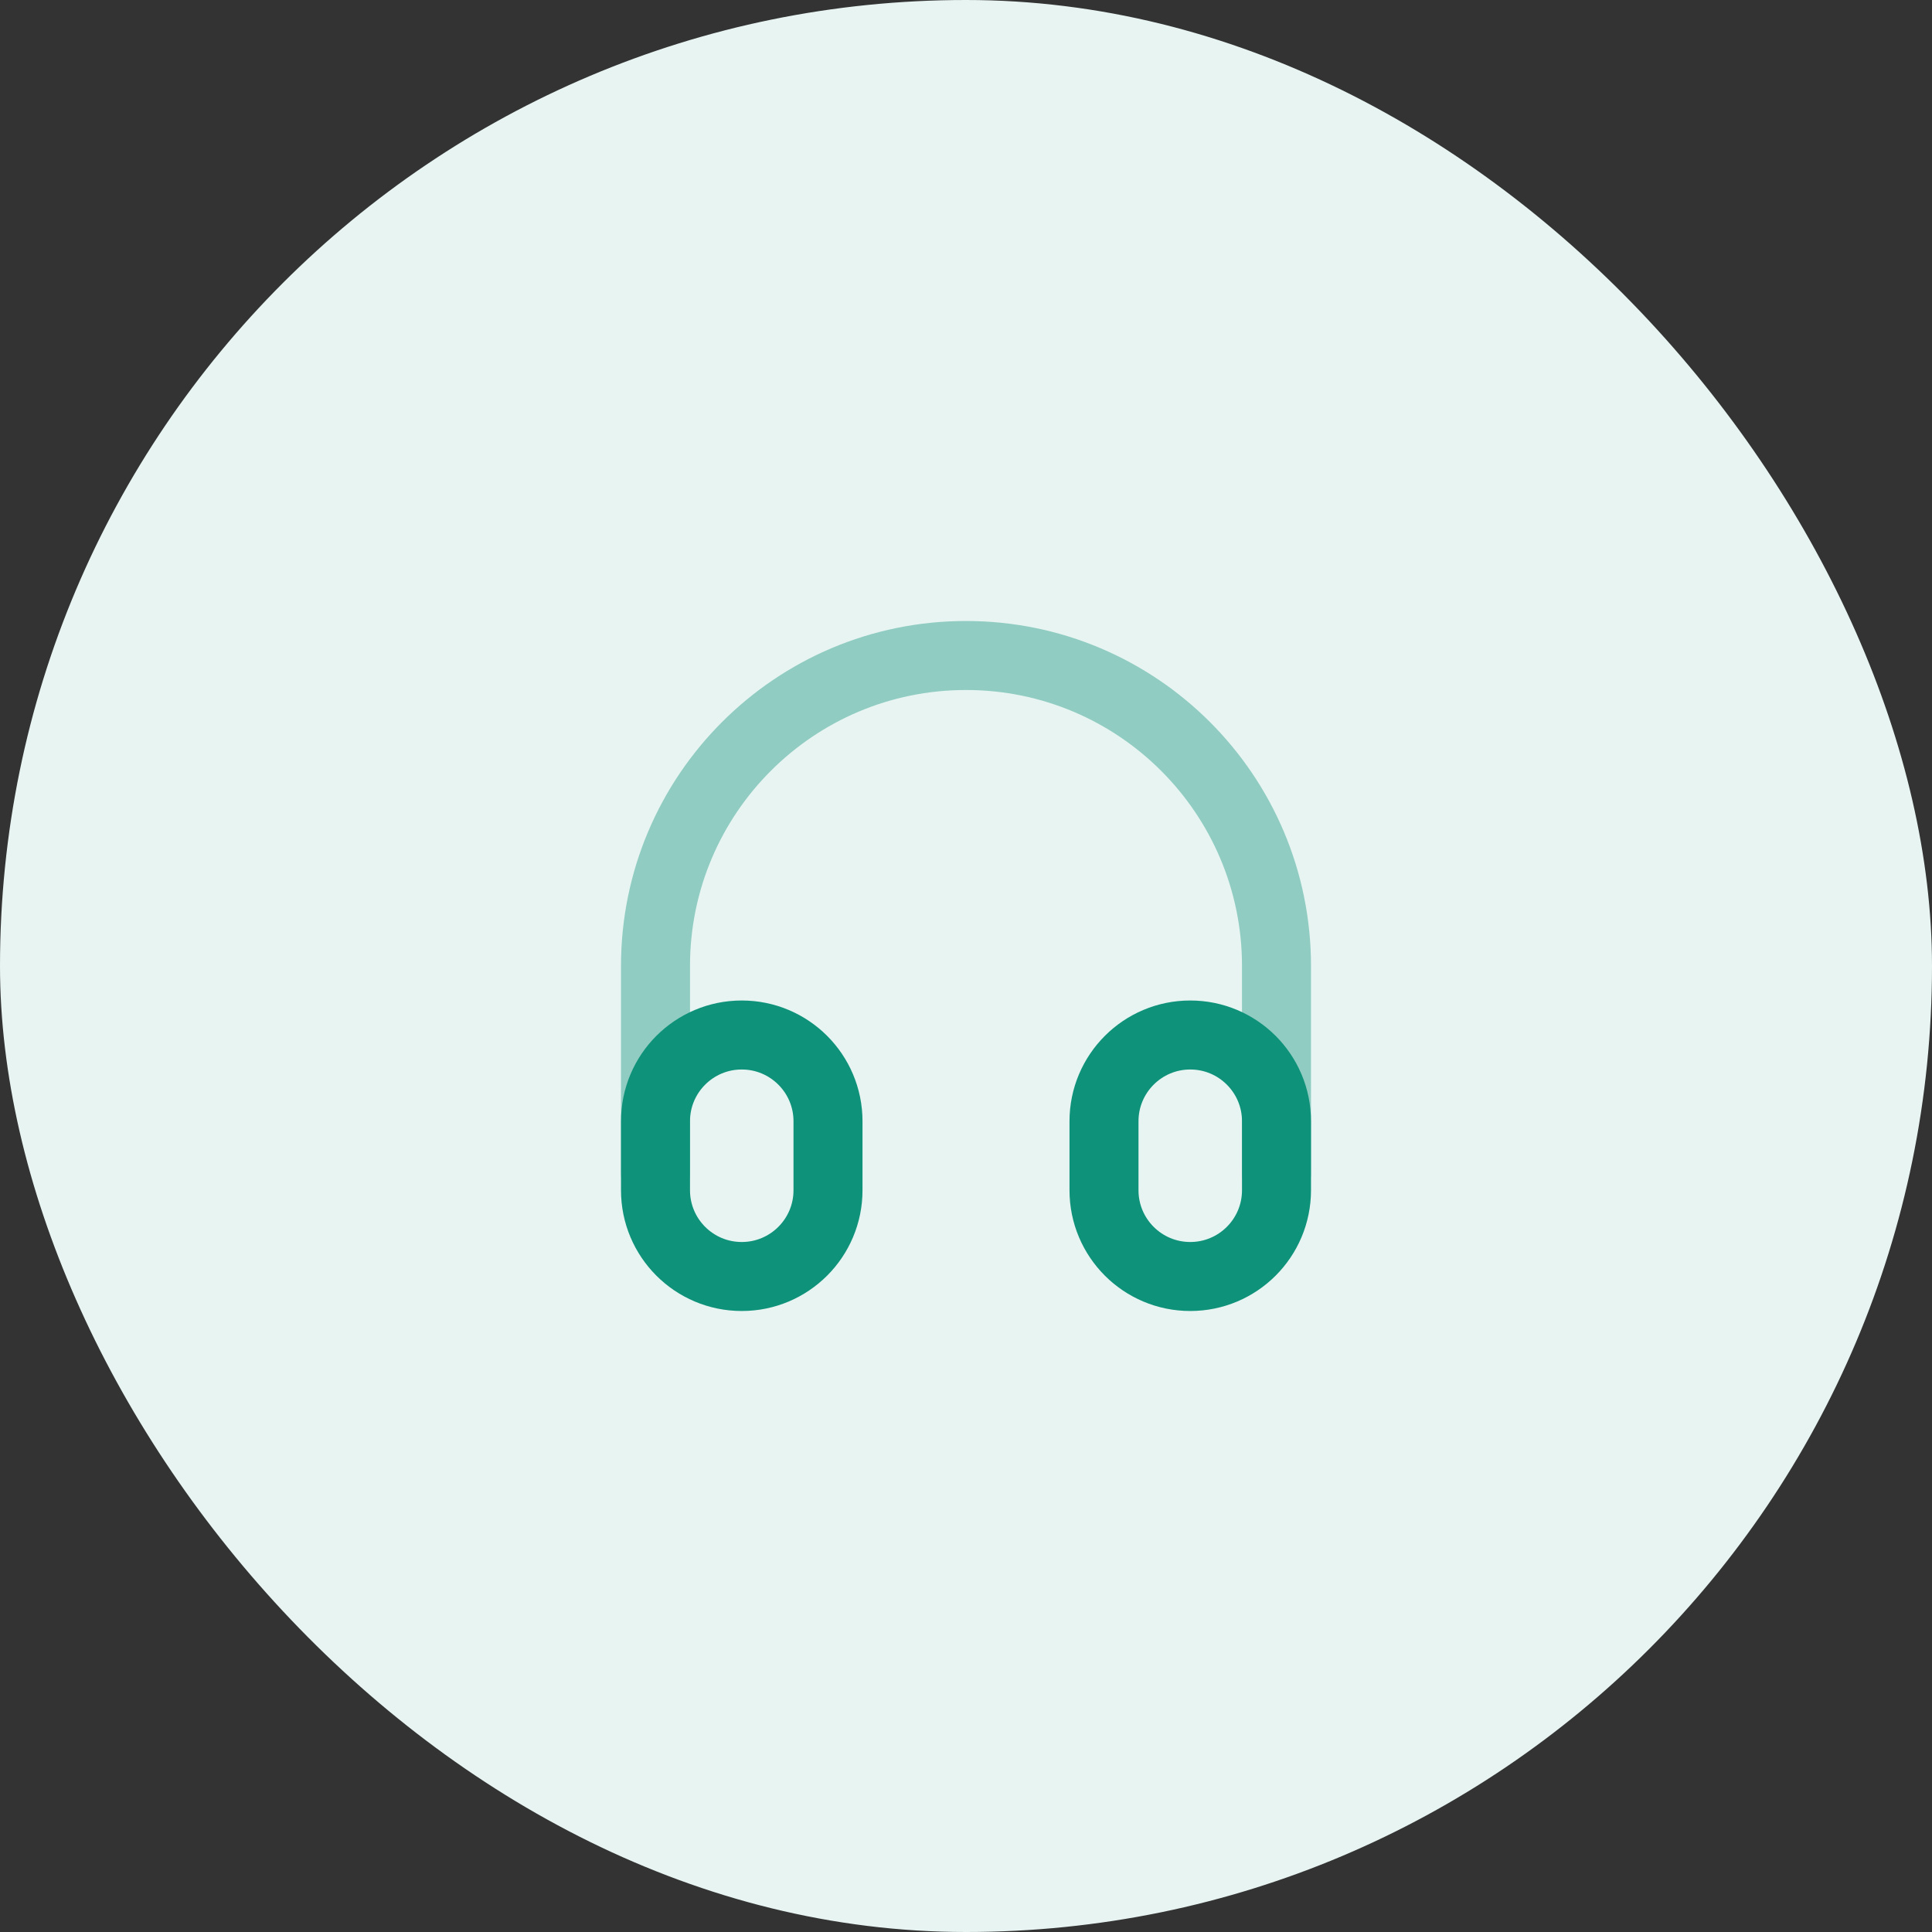 <svg width="56" height="56" viewBox="0 0 56 56" fill="none" xmlns="http://www.w3.org/2000/svg">
<rect x="0" y="0" width="56" height="56" fill="#333333" stroke="none"/>
<rect width="56" height="56" rx="28" fill="#E7F4F2"/>
<path opacity="0.4" d="M37 34V28C37 23.029 32.971 19 28 19V19C23.029 19 19 23.029 19 28V34" stroke="#0E927A" stroke-width="2" stroke-linecap="round" stroke-linejoin="round"/>
<path d="M19 32.5C19 31.119 20.119 30 21.5 30C22.881 30 24 31.119 24 32.5V34.5C24 35.881 22.881 37 21.5 37C20.119 37 19 35.881 19 34.5V32.5Z" stroke="#0E927A" stroke-width="2" stroke-linecap="round" stroke-linejoin="round"/>
<path d="M32 32.5C32 31.119 33.119 30 34.5 30C35.881 30 37 31.119 37 32.5V34.5C37 35.881 35.881 37 34.5 37C33.119 37 32 35.881 32 34.5V32.5Z" stroke="#0E927A" stroke-width="2" stroke-linecap="round" stroke-linejoin="round"/>
</svg>
